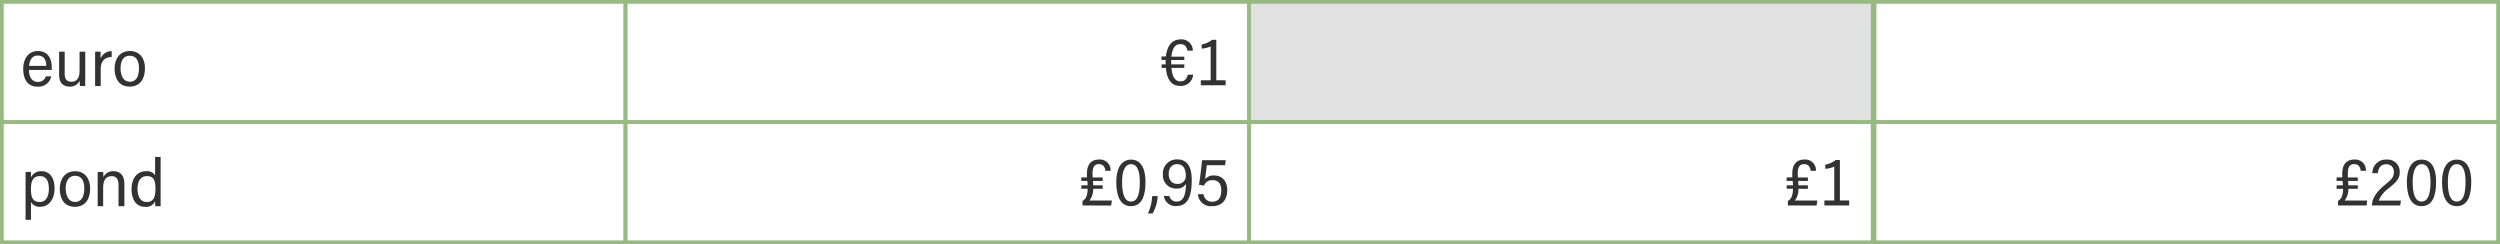 <svg xmlns="http://www.w3.org/2000/svg" viewBox="0 0 665.5 65"><defs><style>.cls-1{fill:none;}.cls-1,.cls-2{stroke:#96ba81;stroke-miterlimit:10;}.cls-2{fill:#e1e1e1;}.cls-3{fill:#323232;}</style></defs><g id="Laag_2" data-name="Laag 2"><g id="Tabel_derde" data-name="Tabel derde"><rect class="cls-1" x="499" y="0.5" width="166" height="32"/><rect class="cls-1" x="499" y="32.5" width="166" height="32"/></g><g id="Tabel"><rect class="cls-1" x="0.5" y="0.5" width="166" height="32"/><rect class="cls-1" x="166.5" y="0.5" width="166" height="32"/><rect class="cls-2" x="332.5" y="0.5" width="166" height="32"/><rect class="cls-1" x="0.5" y="32.5" width="166" height="32"/><rect class="cls-1" x="166.5" y="32.5" width="166" height="32"/><rect class="cls-1" x="332.5" y="32.5" width="166" height="32"/></g><g id="Vreemd_geld_verkopen_2" data-name="Vreemd geld verkopen 2"><path class="cls-3" d="M317.62,20.89a3.24,3.24,0,0,1-3.47,3c-2.31,0-3.52-1.69-3.8-4.81h-1.14v-.92h1.08V17.6c0-.22,0-.42,0-.62h-1.1v-.93h1.17c.34-3.05,1.8-4.54,3.87-4.54a3,3,0,0,1,3.3,3h-1.42c-.27-1.2-.83-1.74-1.91-1.74-1.24,0-2.13.86-2.36,3.33h3.42V17h-3.49v1.17h3.49v.92h-3.42c.2,2.33.95,3.59,2.36,3.59,1.06,0,1.6-.42,2-1.77Z" transform="translate(0 -1.02)"/><path class="cls-3" d="M319.65,23.72V22.39h2.63v-9a7.82,7.82,0,0,1-2.39.58V12.86a5.89,5.89,0,0,0,2.75-1.24h1.14V22.39h2.48v1.33Z" transform="translate(0 -1.02)"/><path class="cls-3" d="M288.17,55.72V54.51c1-.52,1.33-1.69,1.37-3.24h-1.69v-.92h1.67c0-.41,0-.79-.09-1.17h-1.58v-.93h1.49c0-.31,0-.63,0-1,0-2.41,1.09-3.76,3.24-3.76a2.82,2.82,0,0,1,3.06,3h-1.37c-.15-1.13-.69-1.78-1.73-1.78-1.24,0-1.71.84-1.71,2.47,0,.39,0,.73.05,1.08h2.65v.93h-2.57c0,.34.05.72.07,1.17h2.5v.92H291a4.77,4.77,0,0,1-1,3.13h6l-.23,1.32Z" transform="translate(0 -1.02)"/><path class="cls-3" d="M304.93,49.42c0,3.25-.72,6.48-3.87,6.48s-3.91-3.35-3.91-6.45,1.05-5.94,3.93-5.94S304.93,46.25,304.93,49.42Zm-6.23,0c0,2.93.52,5.25,2.38,5.25s2.34-2.32,2.34-5.22c0-2.55-.52-4.73-2.32-4.73S298.7,46.91,298.7,49.42Z" transform="translate(0 -1.02)"/><path class="cls-3" d="M305.58,57.84a12.41,12.41,0,0,0,1.13-4.63h1.46a10,10,0,0,1-1.35,4.63Z" transform="translate(0 -1.02)"/><path class="cls-3" d="M311.3,53.2a1.88,1.88,0,0,0,2,1.47c2.16,0,2.34-2.84,2.43-4.71a2.81,2.81,0,0,1-2.63,1.26,3.49,3.49,0,0,1-3.53-3.77,3.7,3.7,0,0,1,3.77-4c2.89,0,3.9,2.22,3.9,5.48,0,3.94-.84,6.93-4.05,6.93a3.06,3.06,0,0,1-3.36-2.7Zm-.2-5.85c0,1.69,1,2.62,2.27,2.62a2.09,2.09,0,0,0,2.29-2.25c0-1.51-.56-3-2.32-3C312.08,44.7,311.1,45.62,311.1,47.35Z" transform="translate(0 -1.02)"/><path class="cls-3" d="M326.13,45h-4.89c-.09.94-.34,3-.47,3.73a3,3,0,0,1,2.41-1c2.24,0,3.51,1.58,3.51,3.92s-1.2,4.25-4,4.25a3.44,3.44,0,0,1-3.8-3.19h1.5a2.19,2.19,0,0,0,2.34,2c1.71,0,2.37-1.23,2.37-3s-.72-2.73-2.3-2.73a2.29,2.29,0,0,0-2.3,1.45l-1.34-.23c.26-1.4.65-4.59.83-6.54h6.3Z" transform="translate(0 -1.02)"/><path class="cls-3" d="M475.93,55.72V54.51c1-.52,1.33-1.69,1.37-3.24h-1.69v-.92h1.67c0-.41,0-.79-.09-1.17h-1.58v-.93h1.49c0-.31,0-.63,0-1,0-2.41,1.1-3.76,3.24-3.76a2.82,2.82,0,0,1,3.06,3H482c-.14-1.13-.68-1.78-1.73-1.78-1.24,0-1.71.84-1.71,2.47a9.25,9.25,0,0,0,.06,1.08h2.64v.93h-2.57c0,.34.05.72.07,1.17h2.5v.92h-2.52a4.77,4.77,0,0,1-.95,3.13h6l-.23,1.32Z" transform="translate(0 -1.02)"/><path class="cls-3" d="M485.65,55.72V54.39h2.63v-9a7.81,7.81,0,0,1-2.39.57V44.86a5.89,5.89,0,0,0,2.75-1.24h1.14V54.39h2.48v1.33Z" transform="translate(0 -1.02)"/><path class="cls-3" d="M622.37,55.72V54.51c1-.52,1.33-1.69,1.37-3.24H622v-.92h1.68c0-.41-.06-.79-.09-1.17H622v-.93h1.5c0-.31,0-.63,0-1,0-2.41,1.1-3.76,3.24-3.76a2.82,2.82,0,0,1,3.06,3h-1.37c-.14-1.13-.68-1.78-1.72-1.78-1.25,0-1.71.84-1.71,2.47a9.32,9.32,0,0,0,0,1.08h2.65v.93h-2.58c0,.34.06.72.07,1.17h2.51v.92h-2.52a4.78,4.78,0,0,1-1,3.13h6L630,55.72Z" transform="translate(0 -1.02)"/><path class="cls-3" d="M631.42,55.72v-.09c0-1.28.69-3.15,3.4-5.37,1.73-1.44,2.42-2,2.42-3.4a1.92,1.92,0,0,0-2-2.11c-1.48,0-2.09.94-2.27,2.38h-1.44a3.53,3.53,0,0,1,3.76-3.62,3.2,3.2,0,0,1,3.52,3.31c0,1.77-.85,2.65-3,4.36a7.87,7.87,0,0,0-2.61,3.24h5.93l-.2,1.3Z" transform="translate(0 -1.02)"/><path class="cls-3" d="M648.49,49.42c0,3.25-.72,6.48-3.87,6.48s-3.91-3.35-3.91-6.45,1-5.94,3.92-5.94S648.49,46.25,648.49,49.42Zm-6.23,0c0,2.93.52,5.25,2.37,5.25S647,52.35,647,49.45c0-2.55-.52-4.73-2.32-4.73S642.26,46.91,642.26,49.42Z" transform="translate(0 -1.02)"/><path class="cls-3" d="M657.85,49.42c0,3.25-.72,6.48-3.87,6.48s-3.91-3.35-3.91-6.45,1-5.94,3.92-5.94S657.85,46.25,657.85,49.42Zm-6.23,0c0,2.93.52,5.25,2.37,5.25s2.34-2.32,2.34-5.22c0-2.55-.52-4.73-2.32-4.73S651.62,46.91,651.62,49.42Z" transform="translate(0 -1.02)"/><path class="cls-3" d="M7.71,19.63c0,1.83.78,3.2,2.38,3.2a2.09,2.09,0,0,0,2.11-1.49h1.46A3.49,3.49,0,0,1,10,24.09c-2.85,0-3.82-2.25-3.82-4.77,0-2.25,1.1-4.72,3.91-4.72s3.69,2.24,3.69,4.34v.69Zm4.61-1.08c0-1.57-.66-2.74-2.25-2.74-1.8,0-2.23,1.64-2.32,2.74Z" transform="translate(0 -1.02)"/><path class="cls-3" d="M22.69,21.34c0,1.13,0,2.14,0,2.57H21.29a8.65,8.65,0,0,1-.07-1.46,2.72,2.72,0,0,1-2.69,1.62c-1.42,0-2.79-.68-2.79-3.15V14.78h1.48v5.86c0,1.18.38,2.14,1.76,2.14s2.2-.88,2.2-2.9v-5.1h1.51Z" transform="translate(0 -1.02)"/><path class="cls-3" d="M25.32,17.88c0-1.46,0-2.65,0-3.1h1.46c0,.44,0,1,0,1.86a3.06,3.06,0,0,1,2.95-2v1.55c-2.05.07-2.92,1.28-2.92,3.26v4.48H25.32Z" transform="translate(0 -1.02)"/><path class="cls-3" d="M38.59,19.19c0,2.65-1.16,4.88-4.09,4.88s-4-2.32-4-4.82,1.31-4.65,4.09-4.65C37.2,14.6,38.59,16.57,38.59,19.19Zm-6.5,0c0,2.09.86,3.6,2.5,3.6S37,21.36,37,19.21s-.83-3.36-2.49-3.36S32.09,17.23,32.09,19.23Z" transform="translate(0 -1.02)"/><path class="cls-3" d="M6.81,59.53V49.47c0-1.25,0-2.13,0-2.69H8.25c0,.31,0,1,0,1.48a2.93,2.93,0,0,1,2.85-1.66c2,0,3.42,1.57,3.42,4.59s-1.64,4.87-3.78,4.87a2.61,2.61,0,0,1-2.49-1.25v4.72ZM10.67,47.9c-1.88,0-2.43,1.28-2.43,3.47,0,2,.37,3.41,2.34,3.41,1.53,0,2.43-1.26,2.43-3.53S12.13,47.9,10.67,47.9Z" transform="translate(0 -1.02)"/><path class="cls-3" d="M24,51.19c0,2.65-1.15,4.88-4.09,4.88s-4-2.32-4-4.82S17.24,46.6,20,46.6C22.58,46.6,24,48.57,24,51.19Zm-6.5,0c0,2.09.86,3.6,2.5,3.6s2.45-1.47,2.45-3.62-.83-3.36-2.48-3.36S17.47,49.23,17.47,51.23Z" transform="translate(0 -1.02)"/><path class="cls-3" d="M26,49.65c0-1.91,0-2.47,0-2.87h1.46a11.86,11.86,0,0,1,.05,1.43,2.81,2.81,0,0,1,2.7-1.61c1.7,0,2.9,1,2.9,3.42v5.89H31.55V50.26c0-1.33-.45-2.34-1.82-2.34-1.62,0-2.27,1.2-2.27,3.11v4.88H26Z" transform="translate(0 -1.02)"/><path class="cls-3" d="M42.76,42.8V53.54c0,.88,0,1.81,0,2.37H41.34c0-.23-.05-.81-.05-1.35a2.54,2.54,0,0,1-2.72,1.51c-2.36,0-3.55-2-3.55-4.71s1.37-4.76,3.85-4.76a2.5,2.5,0,0,1,2.42,1.1V42.8ZM39,54.8c2,0,2.38-1.5,2.38-3.64,0-2.52-.74-3.26-2.29-3.26s-2.48,1.22-2.48,3.4S37.52,54.8,39,54.8Z" transform="translate(0 -1.02)"/></g></g></svg>